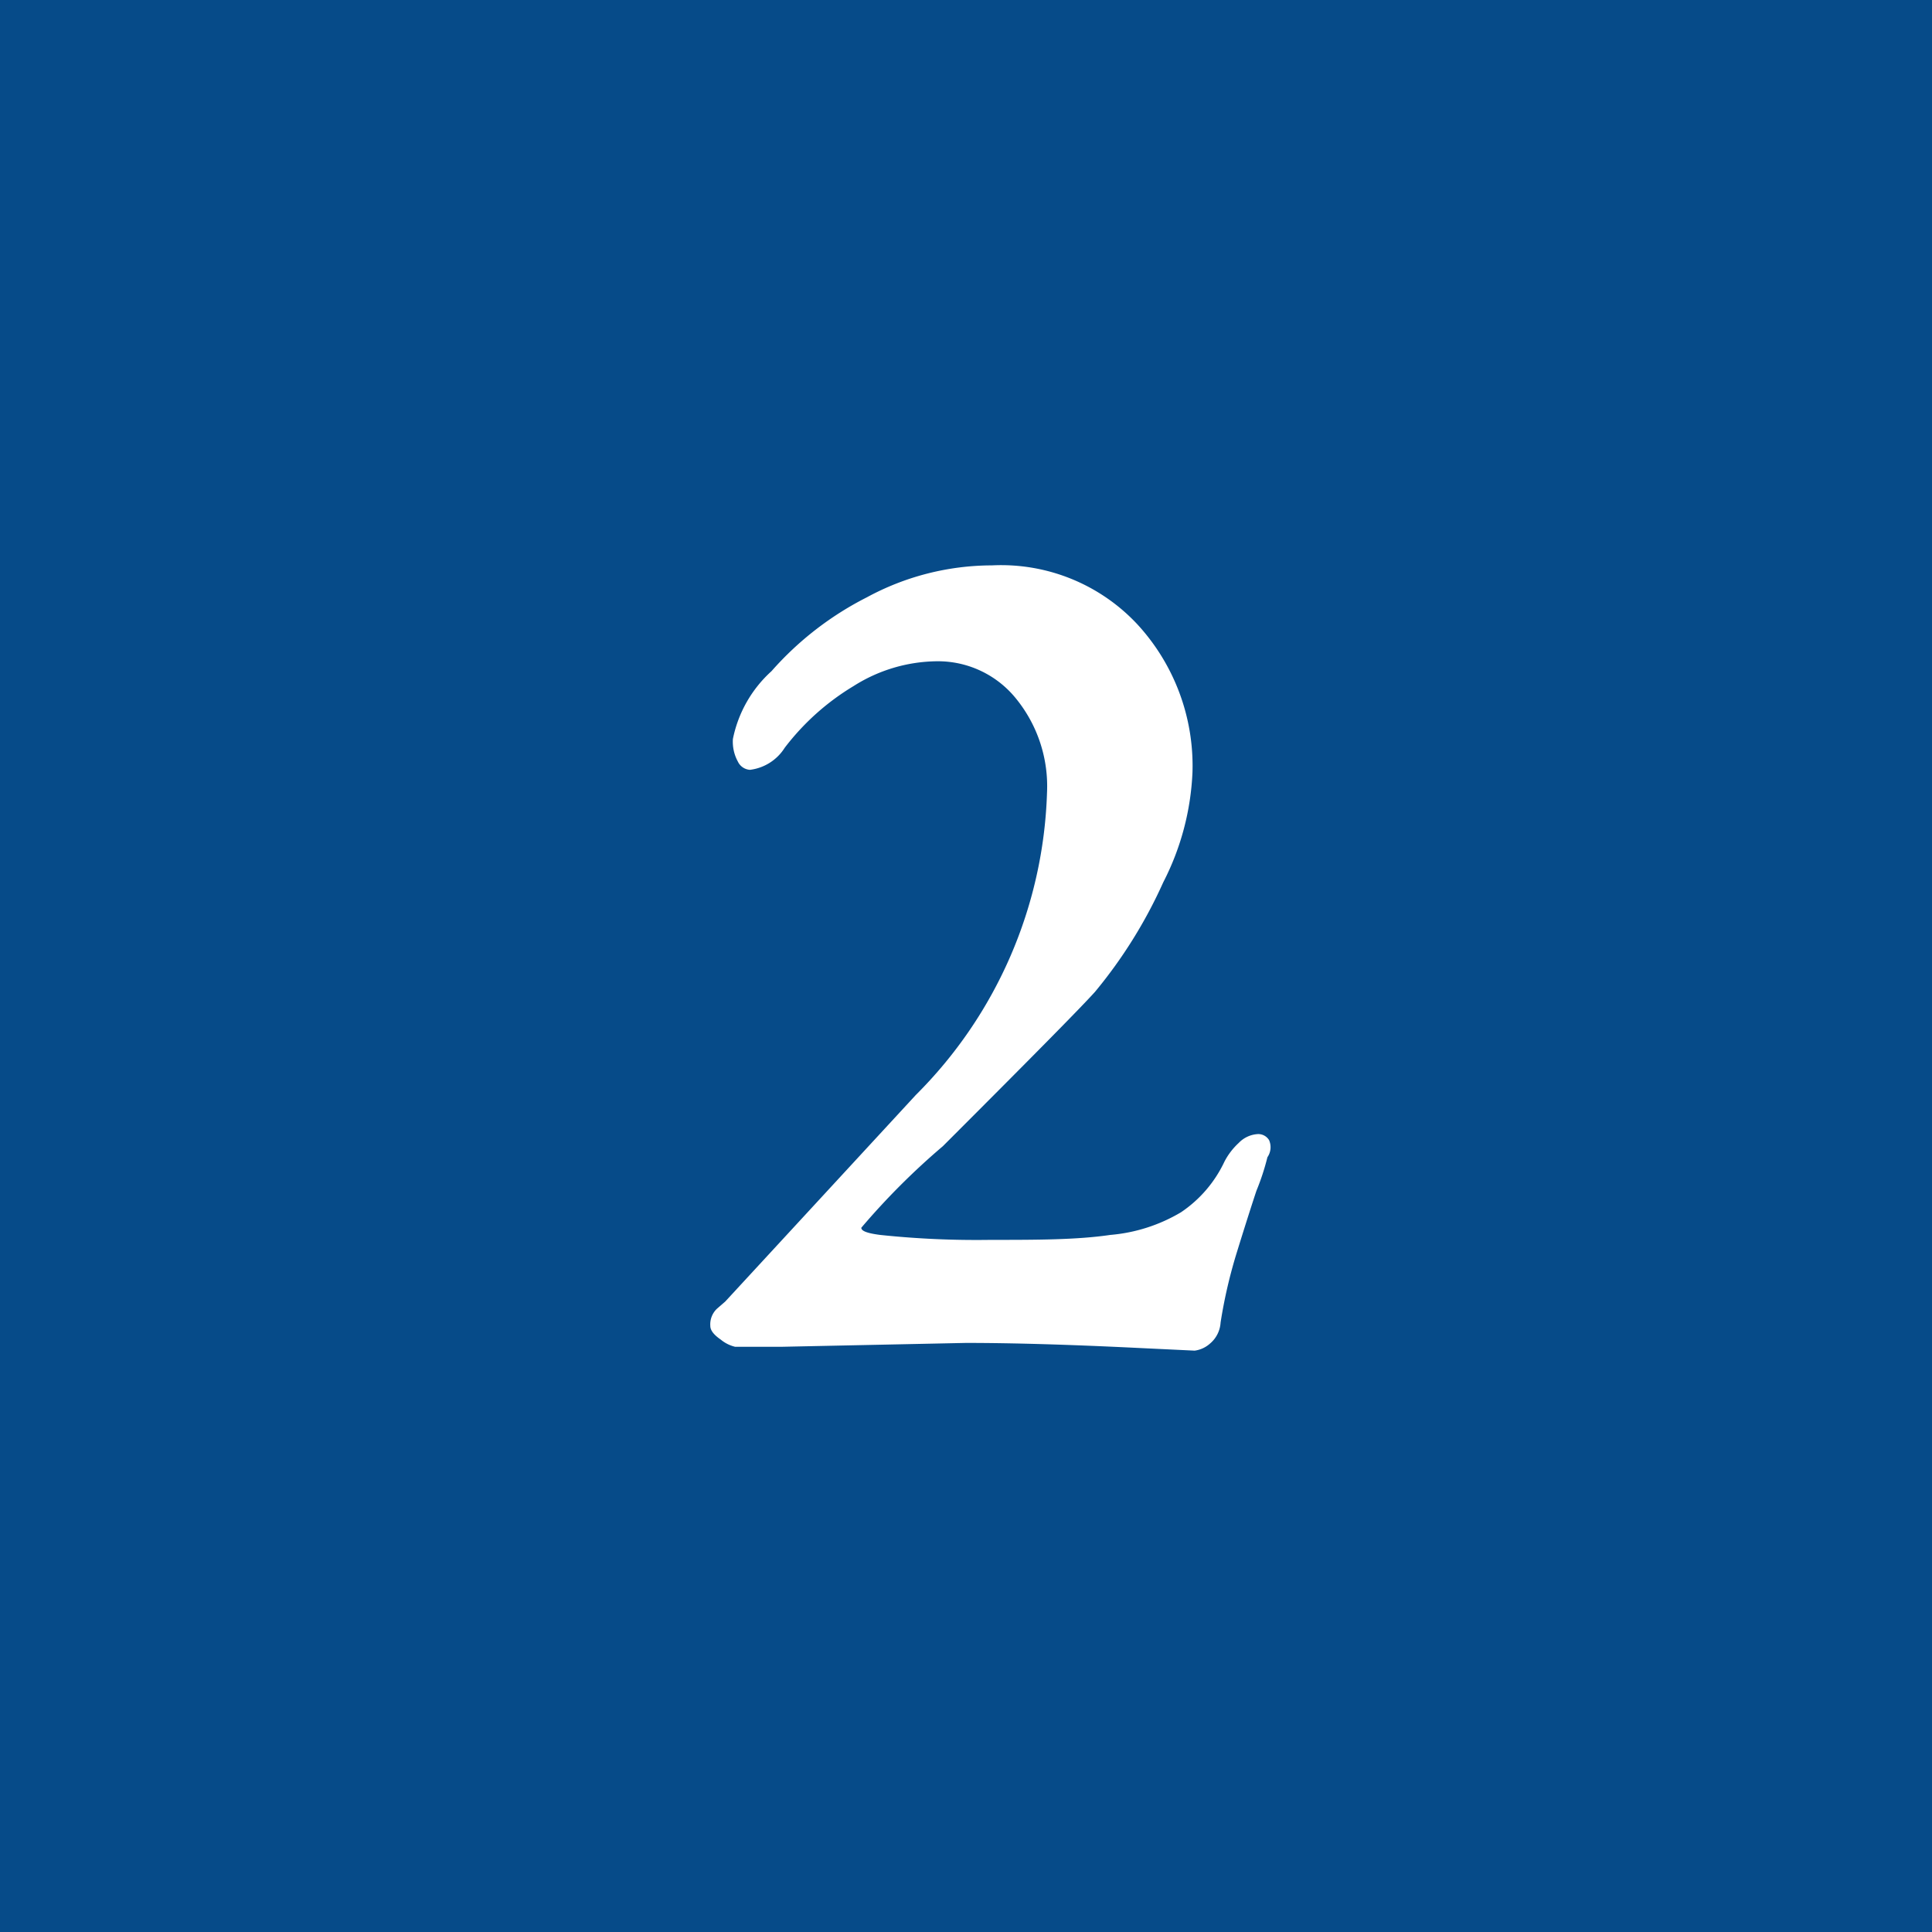 <svg xmlns="http://www.w3.org/2000/svg" viewBox="0 0 35.06 35.06"><defs><style>.cls-1{fill:#064b89;}.cls-2{fill:#fff;}</style></defs><title>アセット 2</title><g id="レイヤー_2" data-name="レイヤー 2"><g id="レイヤー_1-2" data-name="レイヤー 1"><g id="レイヤー_1-2-2" data-name="レイヤー 1-2"><rect class="cls-1" width="35.06" height="35.06"/><path class="cls-2" d="M20.63,24.46c-1.23-.06-2.26-.09-3.1-.09l-3.34.07h-.85a.64.64,0,0,1-.26-.13c-.13-.09-.19-.17-.19-.25a.39.39,0,0,1,.12-.31l.15-.13,3.46-3.75A8.1,8.1,0,0,0,19,14.39a2.52,2.52,0,0,0-.56-1.71A1.82,1.82,0,0,0,17,12a2.87,2.87,0,0,0-1.51.45,4.46,4.46,0,0,0-1.25,1.12.87.87,0,0,1-.63.4.26.26,0,0,1-.22-.15.75.75,0,0,1-.09-.41A2.26,2.26,0,0,1,14,12.18a5.79,5.79,0,0,1,1.73-1.34A4.77,4.77,0,0,1,18,10.26a3.38,3.38,0,0,1,2.64,1.07,3.79,3.79,0,0,1,1,2.68,4.8,4.8,0,0,1-.53,2A8.68,8.68,0,0,1,19.87,18c-.27.3-1.19,1.23-2.76,2.8a12.93,12.93,0,0,0-1.48,1.48c0,.06.11.1.34.13a16.64,16.64,0,0,0,2,.09c.84,0,1.57,0,2.18-.09A3,3,0,0,0,21.43,22a2.27,2.27,0,0,0,.79-.92,1.23,1.23,0,0,1,.26-.34.52.52,0,0,1,.35-.16.23.23,0,0,1,.2.11A.32.32,0,0,1,23,21a4.35,4.35,0,0,1-.2.61c-.06.18-.18.55-.35,1.1A9,9,0,0,0,22.15,24a.54.54,0,0,1-.19.38.52.52,0,0,1-.28.13Z"/></g></g></g></svg>